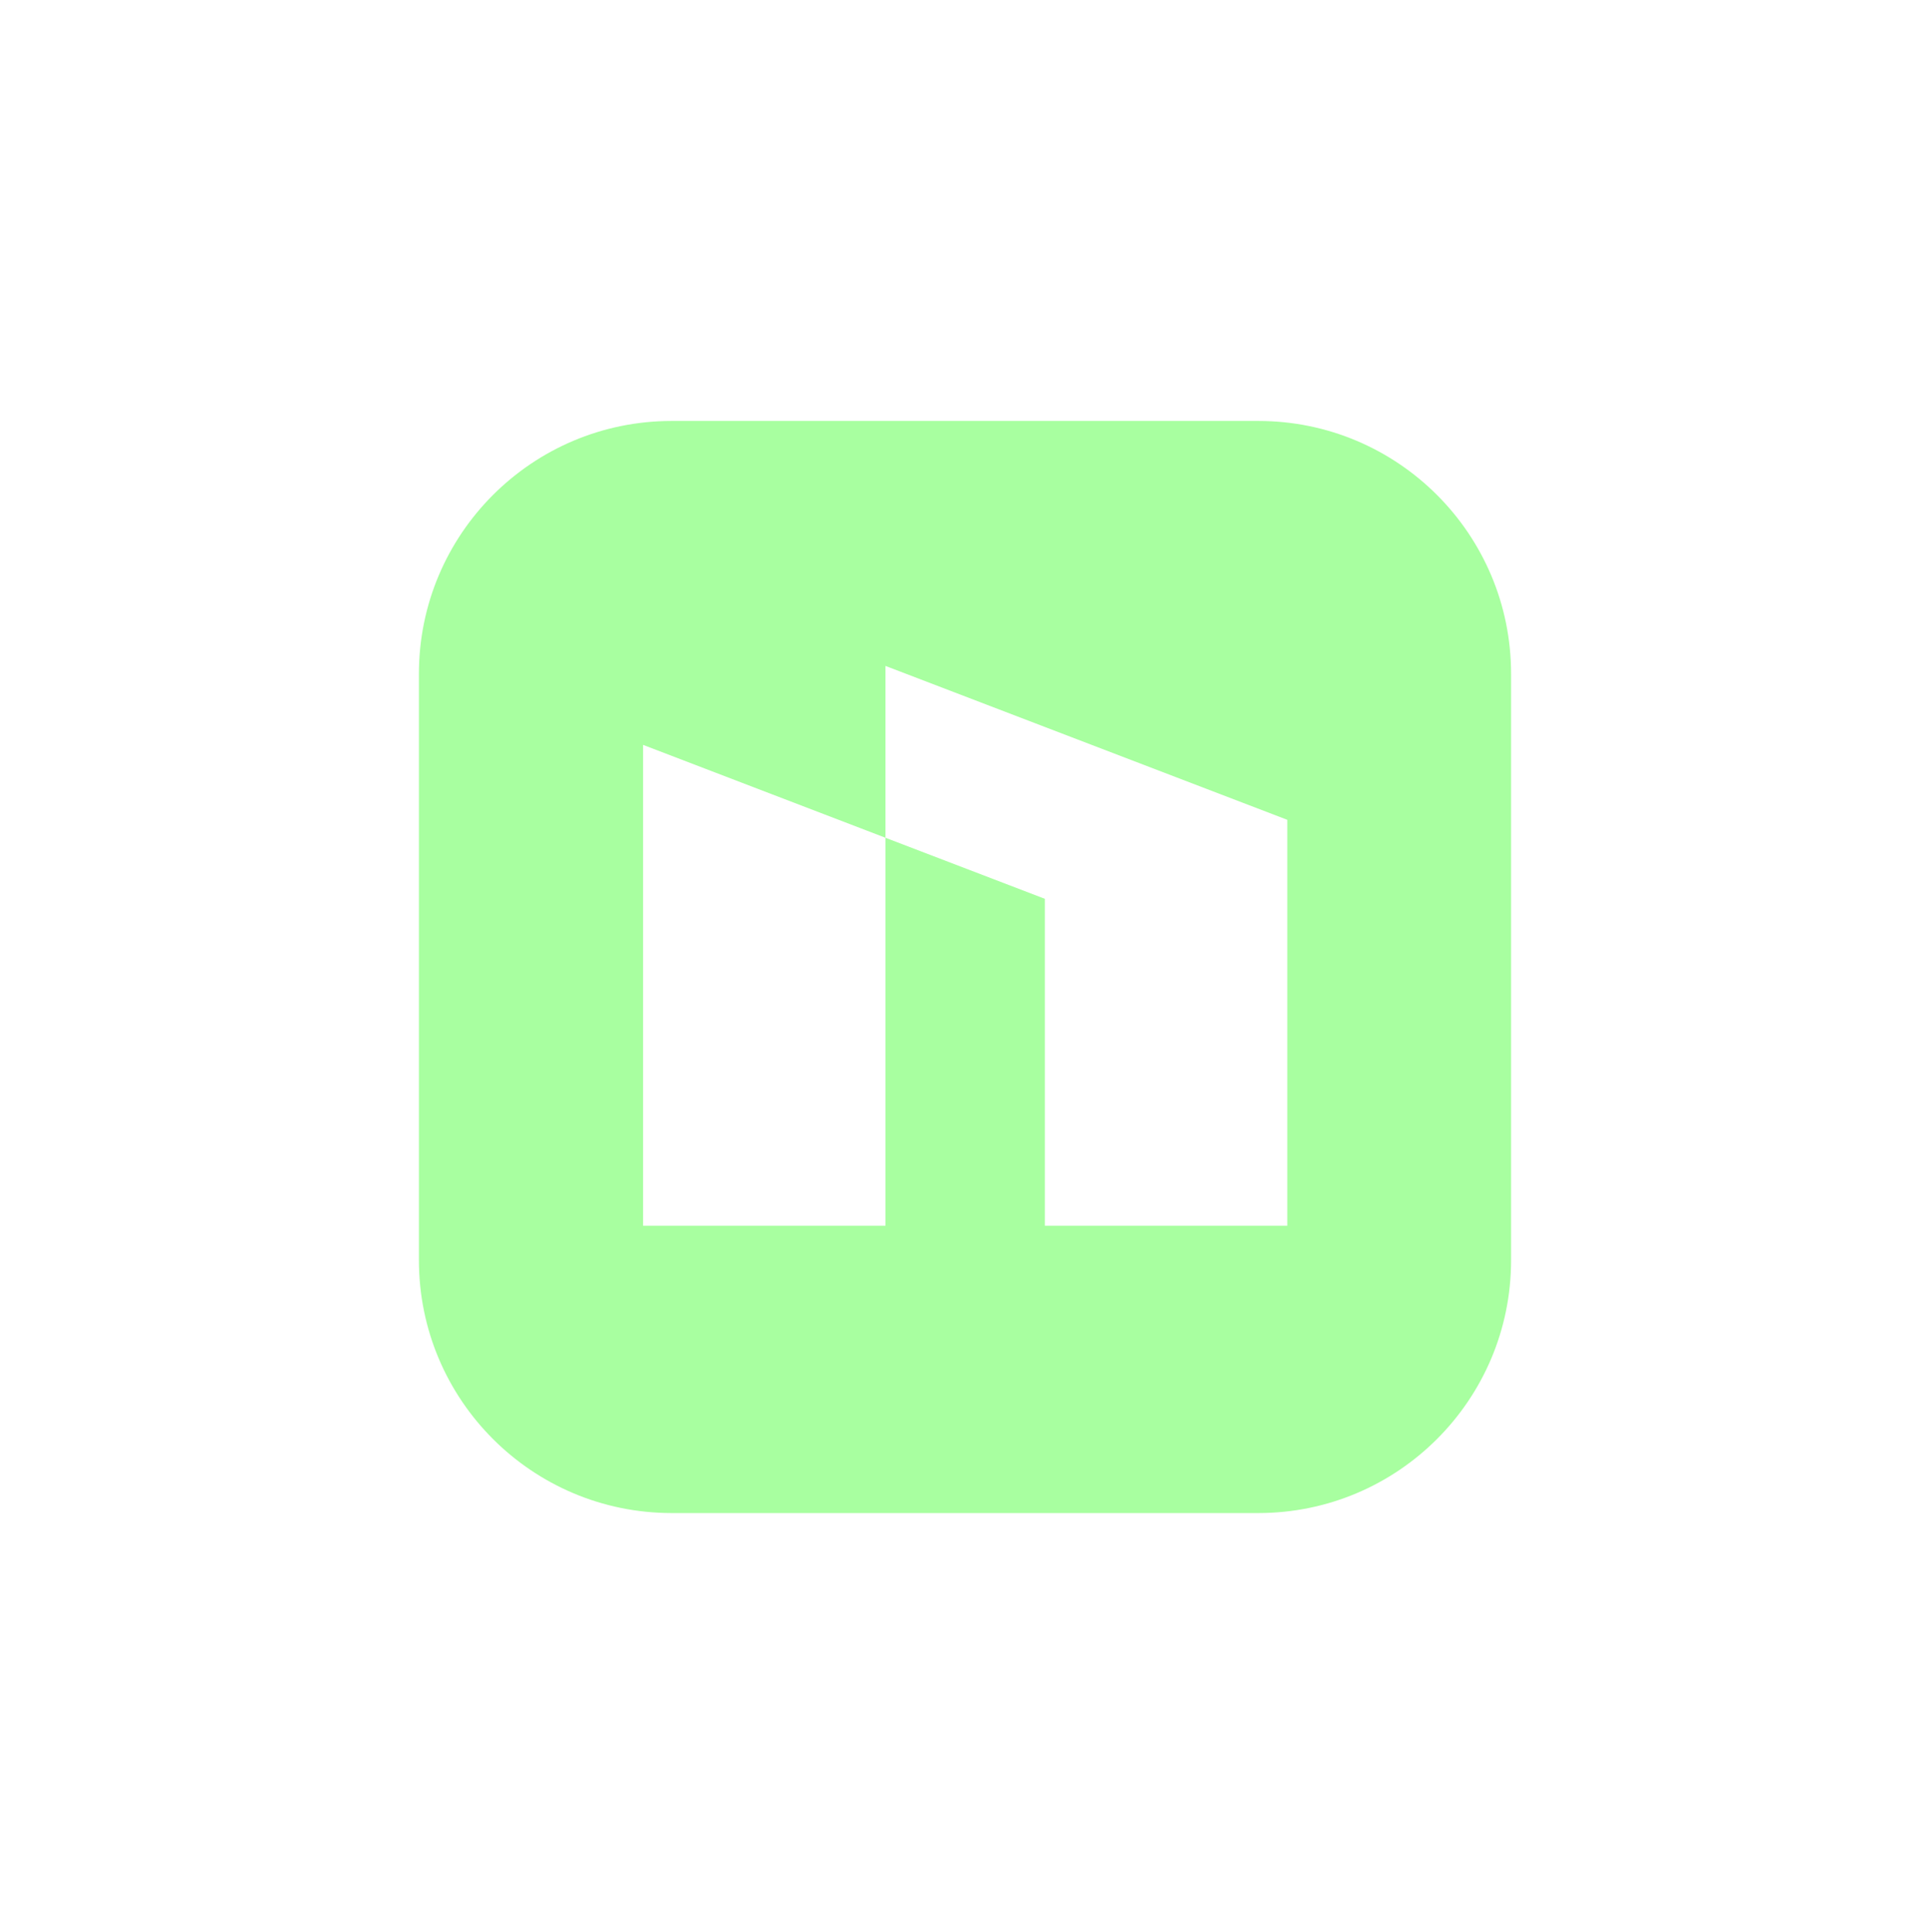 <svg width="1000" height="1001" viewBox="0 0 1000 1001" fill="none" xmlns="http://www.w3.org/2000/svg">
<path d="M651.97 218.061C724.303 218.061 782.941 276.699 782.941 349.033V652.81C782.941 725.144 724.303 783.782 651.97 783.782H348.026C275.693 783.782 217.055 725.144 217.055 652.81V349.033C217.055 276.699 275.693 218.061 348.026 218.061H651.97ZM458.788 433.969L333.191 385.852V634.936H458.789V433.97L541.375 465.602V634.936H666.988V424.671L458.788 344.953V433.969Z" fill="#A8FFA0"/>
</svg>
